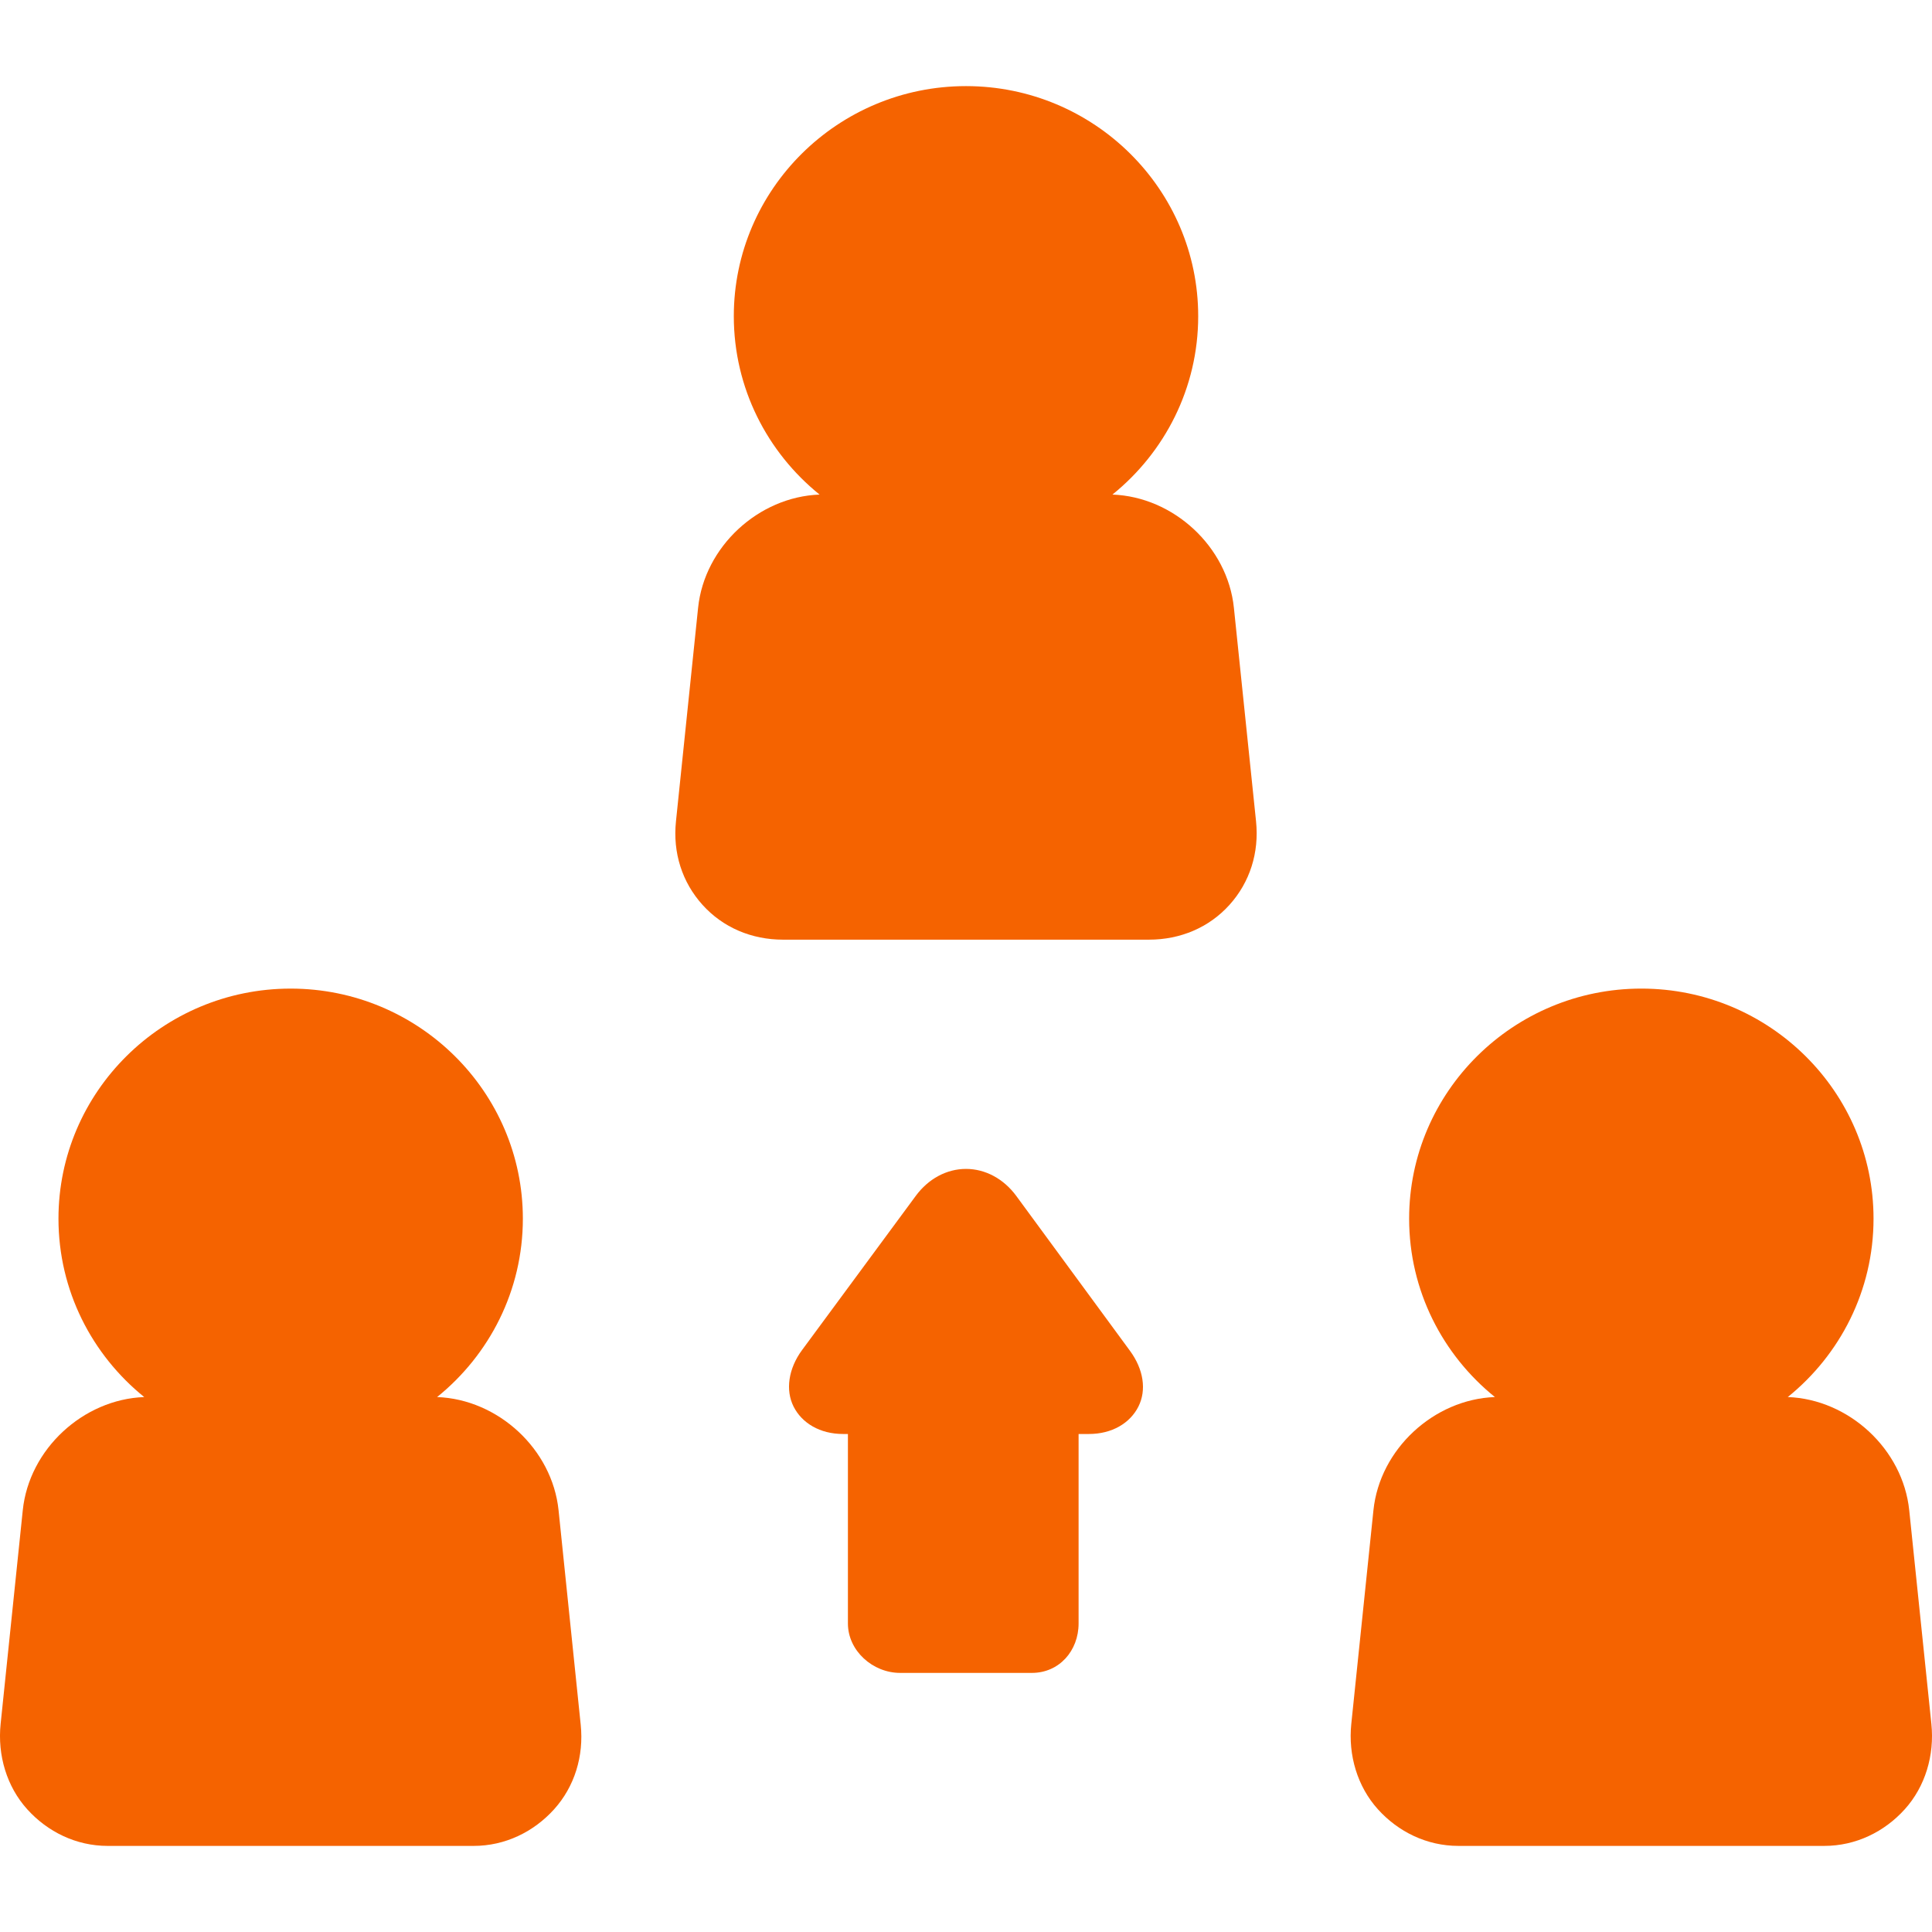 <!DOCTYPE svg PUBLIC "-//W3C//DTD SVG 1.1//EN" "http://www.w3.org/Graphics/SVG/1.1/DTD/svg11.dtd">
<!-- Uploaded to: SVG Repo, www.svgrepo.com, Transformed by: SVG Repo Mixer Tools -->
<svg fill="#F56300" height="800px" width="800px" version="1.1" id="Capa_1" xmlns="http://www.w3.org/2000/svg" xmlns:xlink="http://www.w3.org/1999/xlink" viewBox="0 0 234.511 234.511" xml:space="preserve">
<g id="SVGRepo_bgCarrier" stroke-width="0"/>
<g id="SVGRepo_tracerCarrier" stroke-linecap="round" stroke-linejoin="round"/>
<g id="SVGRepo_iconCarrier"> <g> <path d="M123.352,145.157c-1.534-2.079-3.756-3.272-6.097-3.272s-4.563,1.193-6.096,3.273l-13.799,18.71 c-1.665,2.258-2.04,4.872-1.029,6.873s3.198,3.32,6.003,3.32h0.588v23c0,3.314,3.02,6,6.333,6h16c3.314,0,5.667-2.686,5.667-6v-23 h1.254c2.805,0,4.992-1.319,6.003-3.32c1.011-2,0.636-4.528-1.028-6.786L123.352,145.157z"/> <path d="M149.773,73.773c-0.767-7.416-7.323-13.465-14.742-13.741c6.347-5.125,10.409-12.927,10.409-21.653 c0-15.398-12.644-27.927-28.184-27.927c-15.541,0-28.185,12.528-28.185,27.927c0,8.726,4.063,16.528,10.409,21.653 c-7.418,0.276-13.974,6.325-14.743,13.741L82.05,99.704c-0.396,3.81,0.749,7.387,3.224,10.131c2.474,2.743,5.945,4.224,9.774,4.224 h44.414c3.83,0,7.302-1.481,9.775-4.224c2.475-2.744,3.619-6.337,3.224-10.147L149.773,73.773z"/> <path d="M67.8,183.318c-0.769-7.416-7.325-13.464-14.743-13.74c6.347-5.125,10.409-12.927,10.409-21.653 c0-15.398-12.644-27.926-28.184-27.926c-15.541,0-28.185,12.527-28.185,27.926c0,8.726,4.063,16.528,10.409,21.653 c-7.418,0.276-13.975,6.325-14.742,13.74l-2.688,25.934c-0.396,3.81,0.749,7.614,3.224,10.358c2.474,2.743,5.945,4.451,9.775,4.451 H57.49c3.829,0,7.301-1.708,9.774-4.451c2.475-2.744,3.619-6.45,3.224-10.259L67.8,183.318z"/> <path d="M234.435,209.251l-2.688-25.934c-0.769-7.416-7.325-13.464-14.742-13.74c6.347-5.125,10.409-12.927,10.409-21.653 c0-15.398-12.644-27.926-28.185-27.926s-28.185,12.527-28.185,27.926c0,8.726,4.063,16.528,10.409,21.653 c-7.417,0.276-13.973,6.325-14.742,13.74l-2.688,25.935c-0.395,3.81,0.751,7.614,3.225,10.357c2.474,2.744,5.945,4.451,9.774,4.451 h44.414c3.829,0,7.301-1.707,9.774-4.451C233.684,216.866,234.83,213.062,234.435,209.251z"/> </g> </g>
</svg>